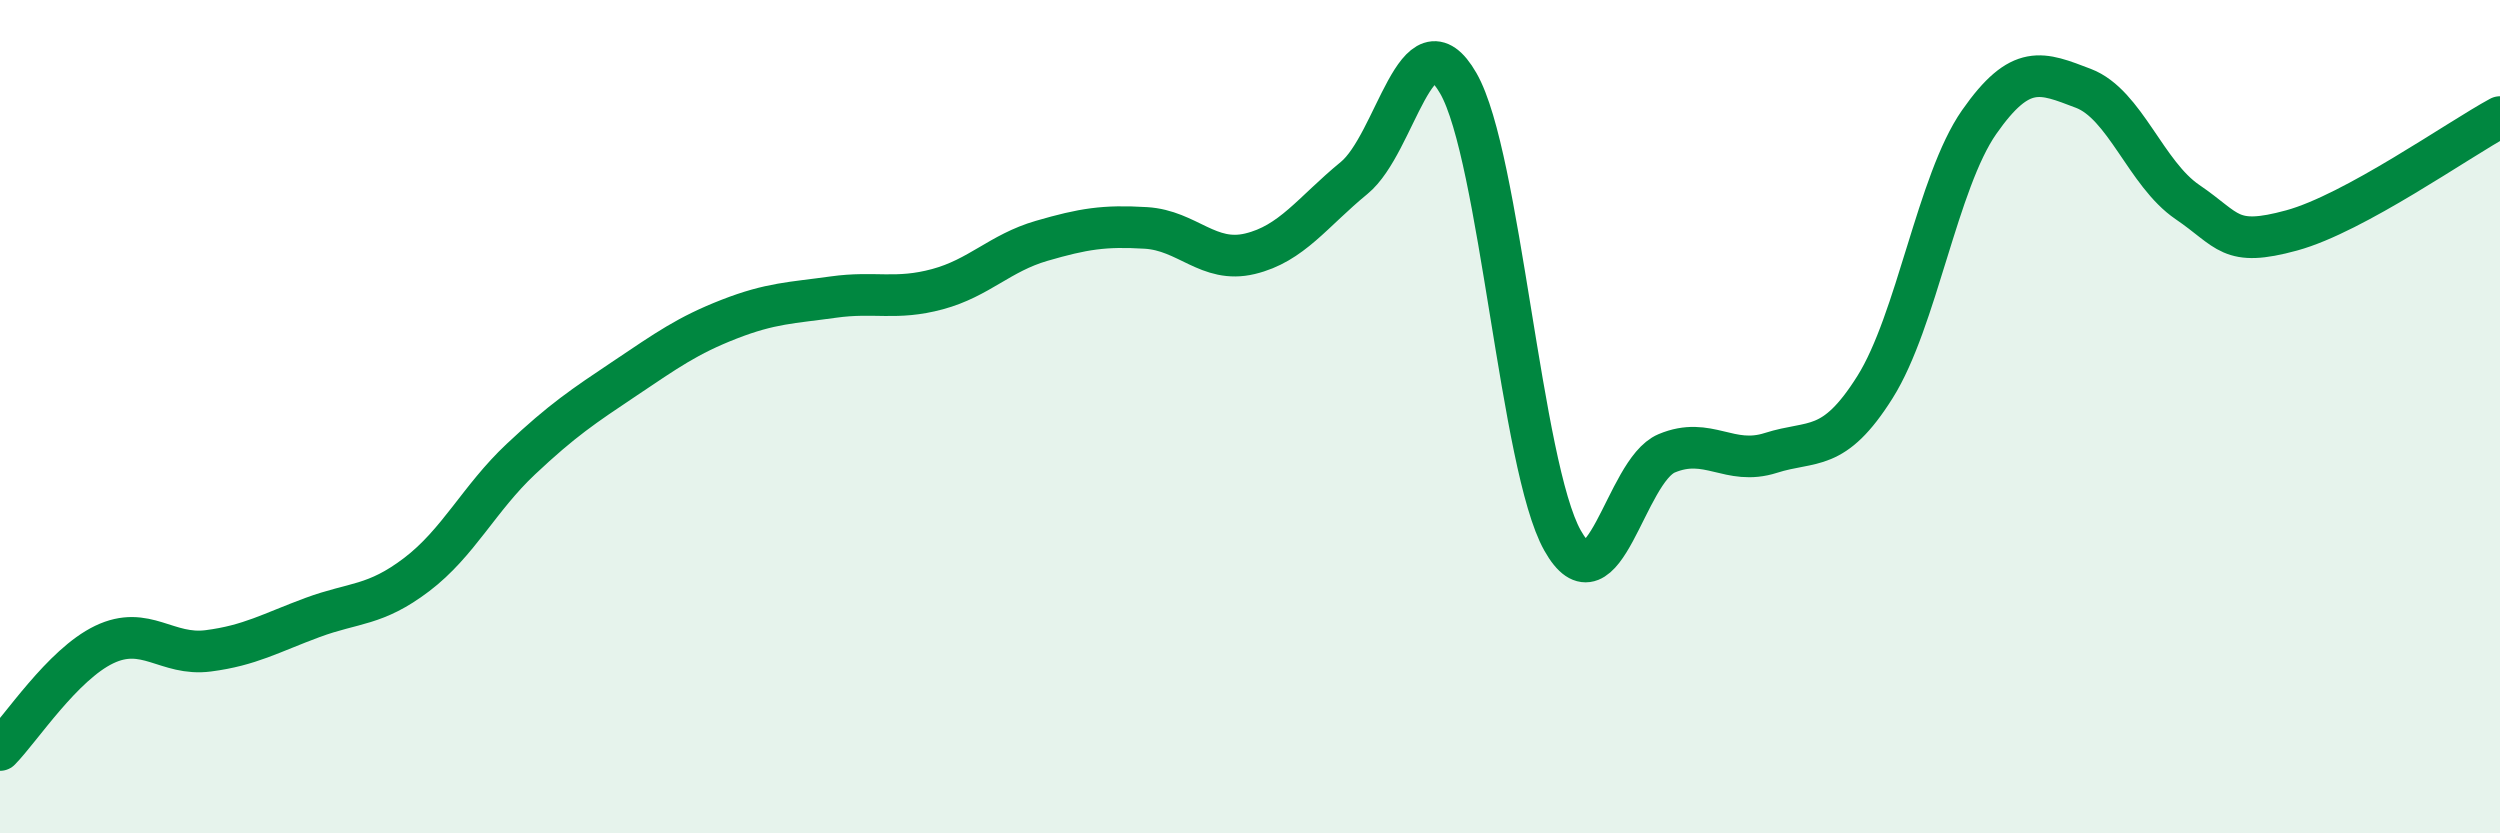 
    <svg width="60" height="20" viewBox="0 0 60 20" xmlns="http://www.w3.org/2000/svg">
      <path
        d="M 0,18 C 0.5,17.49 1.5,15.95 2.5,15.47 C 3.5,14.99 4,15.75 5,15.62 C 6,15.49 6.5,15.19 7.5,14.82 C 8.5,14.45 9,14.55 10,13.79 C 11,13.03 11.5,11.96 12.5,11.02 C 13.5,10.08 14,9.75 15,9.08 C 16,8.41 16.5,8.05 17.5,7.66 C 18.5,7.27 19,7.27 20,7.13 C 21,6.99 21.5,7.21 22.5,6.94 C 23.5,6.67 24,6.07 25,5.78 C 26,5.49 26.5,5.41 27.5,5.47 C 28.5,5.53 29,6.33 30,6.09 C 31,5.85 31.5,5.09 32.5,4.27 C 33.5,3.45 34,0.26 35,2 C 36,3.74 36.5,11.19 37.5,12.97 C 38.5,14.75 39,11.3 40,10.88 C 41,10.46 41.5,11.19 42.5,10.87 C 43.5,10.55 44,10.88 45,9.29 C 46,7.7 46.5,4.36 47.5,2.93 C 48.5,1.5 49,1.74 50,2.12 C 51,2.5 51.5,4.17 52.5,4.85 C 53.5,5.53 53.5,5.94 55,5.53 C 56.5,5.12 59,3.35 60,2.81L60 20L0 20Z"
        fill="#008740"
        opacity="0.1"
        stroke-linecap="round"
        stroke-linejoin="round"
      />
      <path
        d="M 0,18 C 0.5,17.49 1.5,15.95 2.5,15.47 C 3.5,14.99 4,15.75 5,15.62 C 6,15.49 6.5,15.19 7.5,14.82 C 8.5,14.45 9,14.55 10,13.79 C 11,13.03 11.5,11.96 12.5,11.02 C 13.5,10.08 14,9.75 15,9.08 C 16,8.41 16.5,8.05 17.5,7.66 C 18.5,7.27 19,7.27 20,7.13 C 21,6.99 21.5,7.21 22.5,6.94 C 23.5,6.67 24,6.07 25,5.78 C 26,5.49 26.5,5.41 27.5,5.47 C 28.5,5.53 29,6.33 30,6.09 C 31,5.85 31.5,5.09 32.5,4.27 C 33.5,3.45 34,0.26 35,2 C 36,3.74 36.5,11.19 37.5,12.97 C 38.5,14.75 39,11.3 40,10.88 C 41,10.46 41.5,11.19 42.5,10.87 C 43.5,10.55 44,10.88 45,9.29 C 46,7.7 46.5,4.36 47.5,2.93 C 48.5,1.5 49,1.74 50,2.12 C 51,2.5 51.5,4.17 52.5,4.85 C 53.5,5.53 53.5,5.94 55,5.53 C 56.5,5.12 59,3.35 60,2.81"
        stroke="#008740"
        stroke-width="1"
        fill="none"
        stroke-linecap="round"
        stroke-linejoin="round"
      />
    </svg>
  